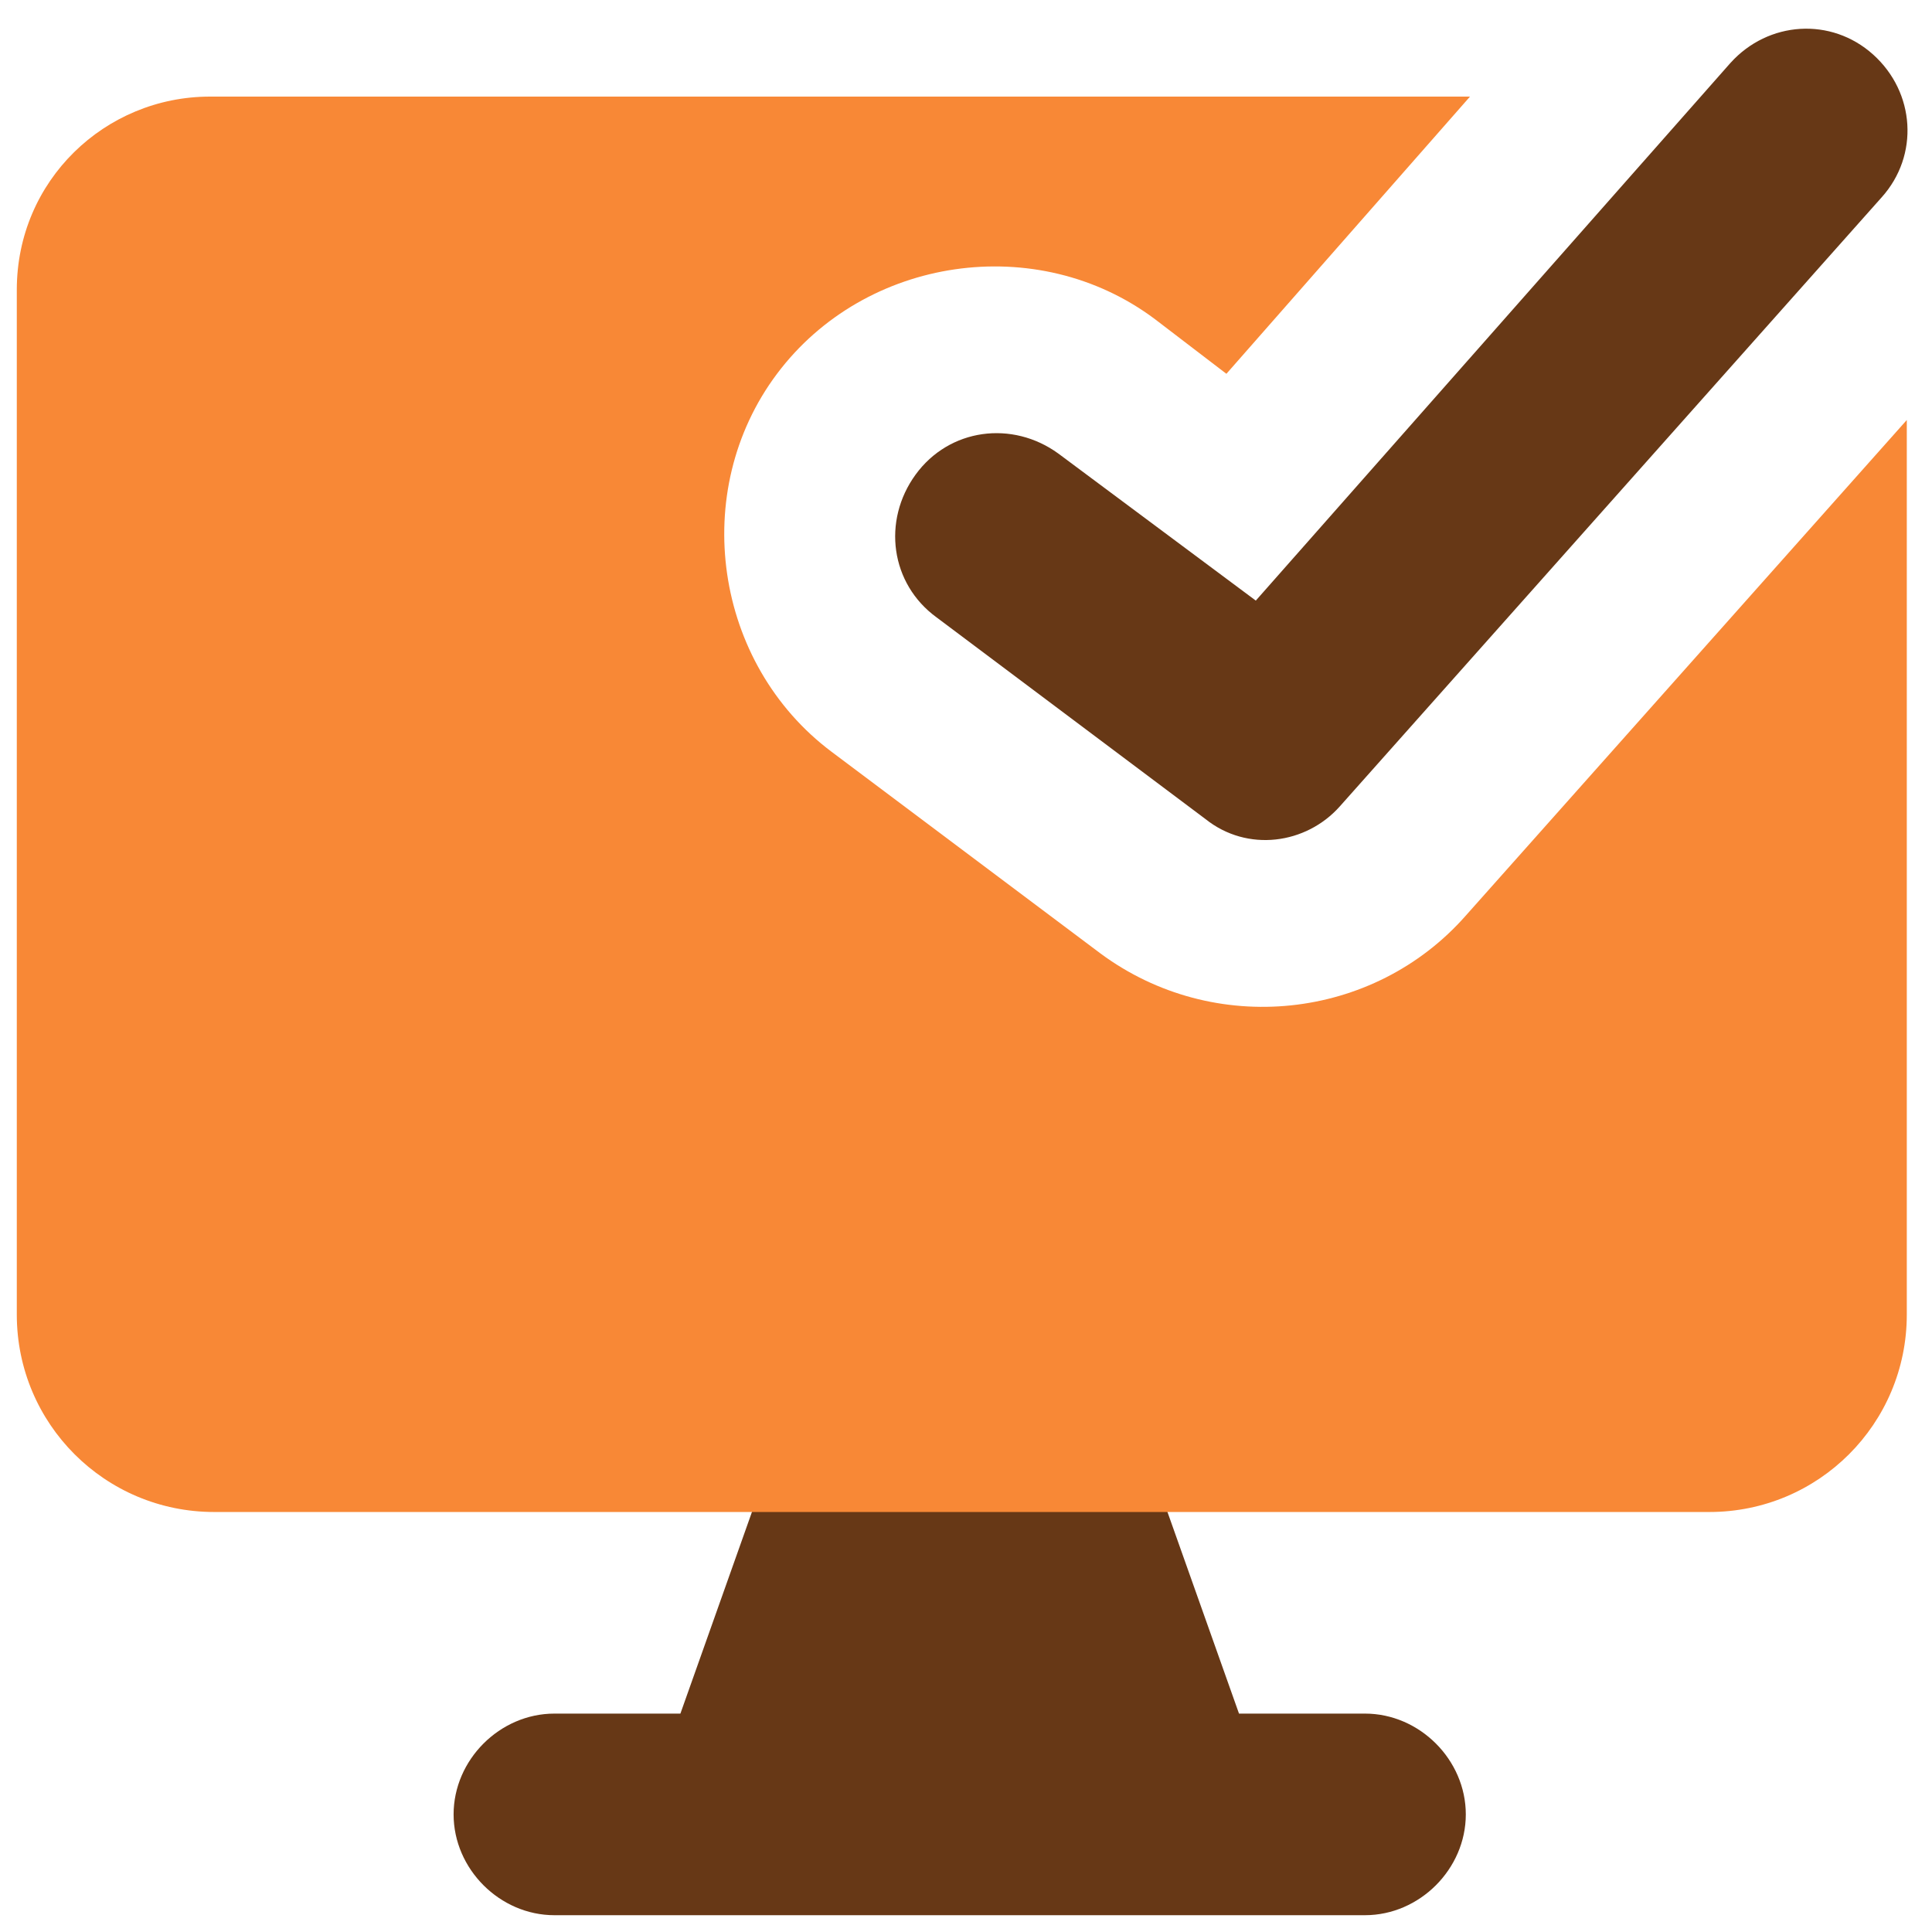 <?xml version="1.0" encoding="UTF-8"?>
<svg id="_レイヤー_1" data-name="レイヤー_1" xmlns="http://www.w3.org/2000/svg" version="1.1" viewBox="0 0 46 46">
  <!-- Generator: Adobe Illustrator 29.2.1, SVG Export Plug-In . SVG Version: 2.1.0 Build 116)  -->
  <defs>
    <style>
      .st0 {
        fill: #f88836;
      }

      .st0, .st1 {
        fill-rule: evenodd;
      }

      .st1 {
        fill: #673816;
      }
    </style>
  </defs>
  <path class="st1" d="M18.5,34.6c.2-.6.8-1.1,1.5-1.1h5.8c.7,0,1.3.4,1.5,1.1l2.2,6.2h3c1.3,0,2.4,1.1,2.4,2.4s-1.1,2.4-2.4,2.4H13.2c-1.3,0-2.4-1.1-2.4-2.4s1.1-2.4,2.4-2.4h3l2.2-6.2Z"/>
  <path class="st1" d="M44.6,1.3c1,.9,1.1,2.4.2,3.4l-12.9,14.5c-.8.9-2.2,1.1-3.2.3l-6.4-4.8c-1.1-.8-1.3-2.3-.5-3.4.8-1.1,2.3-1.3,3.4-.5l4.7,3.5L41.2,1.5c.9-1,2.4-1.1,3.4-.2Z"/>
  <path class="st0" d="M35.1,2.3H5C2.5,2.3.4,4.3.4,6.9v24.4c0,2.6,2.1,4.7,4.7,4.7h35.6c2.6,0,4.7-2.1,4.7-4.7V10l-10.5,11.8c-2.2,2.5-6,2.9-8.7.9l-6.4-4.8c-2.8-2.1-3.4-6.2-1.3-9,2.1-2.8,6.2-3.4,9-1.3l1.7,1.3,5.8-6.6Z"/>
</svg>